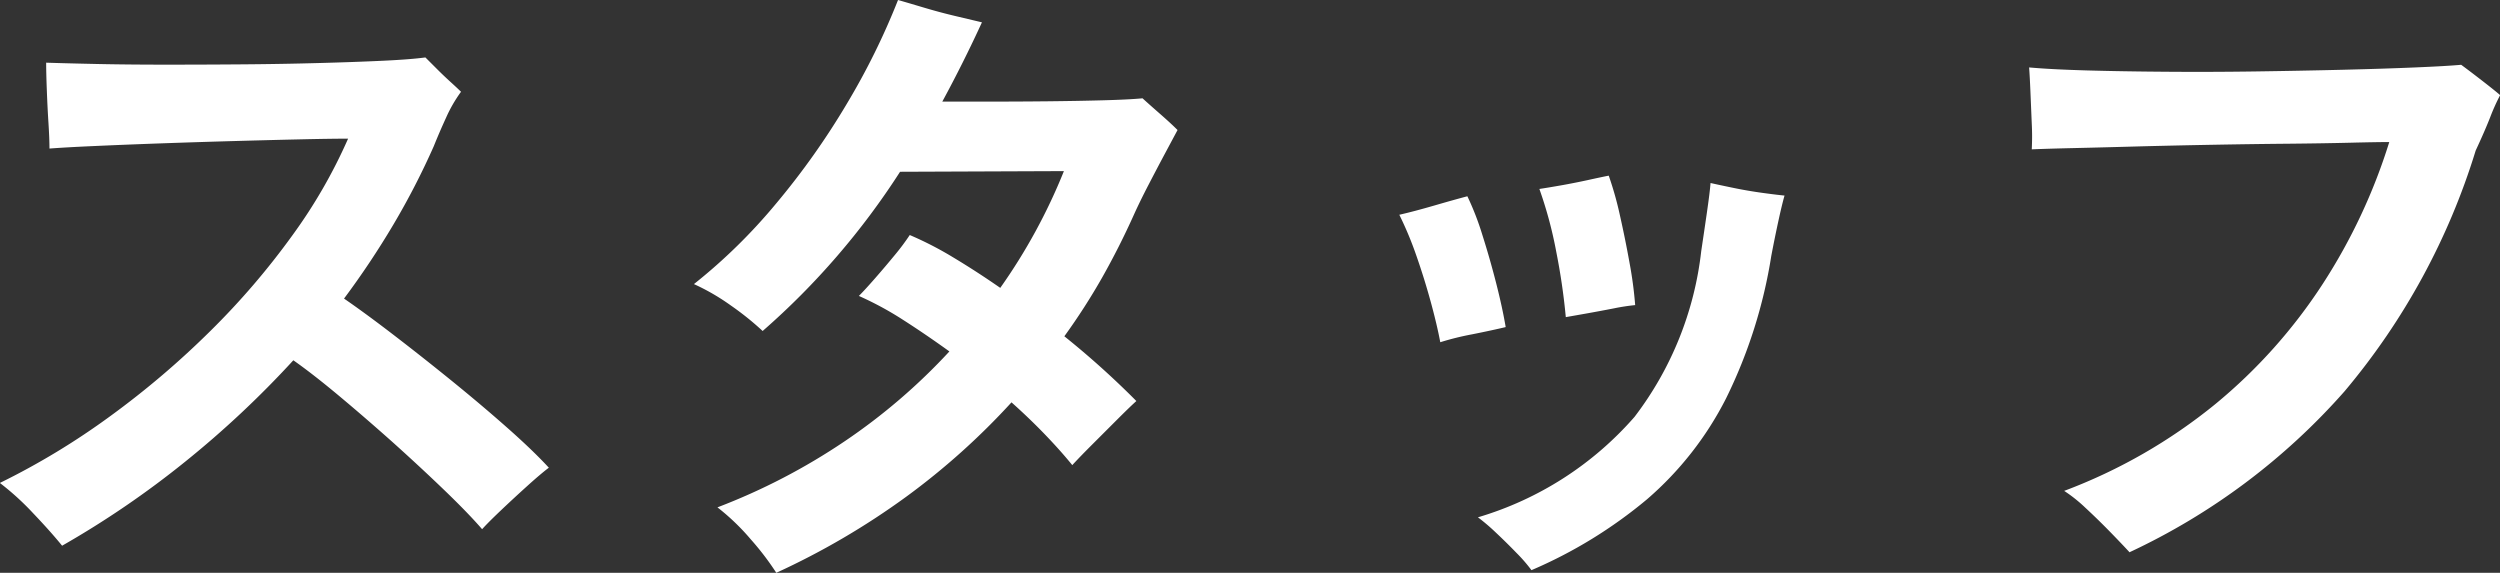 <svg xmlns="http://www.w3.org/2000/svg" width="56.76" height="13.005" viewBox="0 0 56.76 13.005">
  <rect x="0" y="0" width="56.76" height="13.005" fill="#333333" stroke="none"/>
  <path id="パス_138808" data-name="パス 138808" d="M752.655.255Q752.4-.06,752-.48a6.118,6.118,0,0,0-.758-.69,16.661,16.661,0,0,0,2.513-1.522,19.734,19.734,0,0,0,2.273-1.935,17.125,17.125,0,0,0,1.852-2.16,11.777,11.777,0,0,0,1.268-2.2q-.375,0-1.043.015t-1.492.038q-.825.023-1.65.052t-1.515.06q-.69.03-1.08.06,0-.225-.023-.585t-.037-.743q-.015-.383-.015-.622.45.015,1.155.03t1.568.015q.863,0,1.755-.007t1.717-.03q.825-.022,1.455-.052t.96-.075l.247.247q.157.158.322.308t.24.225a3.163,3.163,0,0,0-.338.585q-.158.345-.278.645a17.025,17.025,0,0,1-.915,1.777,19.038,19.038,0,0,1-1.125,1.688q.48.33,1.125.825t1.32,1.042q.675.548,1.26,1.065t.945.908q-.18.135-.488.413t-.6.555q-.293.278-.427.428Q761.88-.48,761.34-1t-1.163-1.08q-.622-.555-1.222-1.057t-1.05-.818a22.356,22.356,0,0,1-2.453,2.3A21.118,21.118,0,0,1,752.655.255ZM768.87.87a6.247,6.247,0,0,0-.578-.758,5.087,5.087,0,0,0-.758-.728,14.223,14.223,0,0,0,2.888-1.5,13.568,13.568,0,0,0,2.378-2.04q-.555-.4-1.08-.735a7.344,7.344,0,0,0-.975-.525q.135-.135.367-.4t.458-.54a5.165,5.165,0,0,0,.33-.443,7.824,7.824,0,0,1,.99.51q.525.315,1.065.69A12.911,12.911,0,0,0,775.4-8.25l-3.72.015a16.982,16.982,0,0,1-3.12,3.615,6.565,6.565,0,0,0-.72-.578,4.953,4.953,0,0,0-.84-.487,12.593,12.593,0,0,0,1.867-1.83,17.16,17.16,0,0,0,1.605-2.265,16.02,16.02,0,0,0,1.162-2.355q.21.06.585.172t.75.2l.57.135q-.42.915-.9,1.8h1.073q.637,0,1.32-.007t1.26-.023q.578-.015.893-.045.165.15.405.36t.39.36l-.285.533q-.18.337-.375.713t-.33.675q-.33.735-.72,1.425A14.387,14.387,0,0,1,775.41-4.5a19.493,19.493,0,0,1,1.635,1.47q-.15.135-.435.42l-.57.57q-.285.285-.45.465-.255-.315-.608-.683T774.21-3a16.151,16.151,0,0,1-2.393,2.145A17.091,17.091,0,0,1,768.87.87ZM786.015.81a3.478,3.478,0,0,0-.338-.39q-.232-.24-.472-.465A4.453,4.453,0,0,0,784.8-.39a7.569,7.569,0,0,0,3.555-2.28,7.6,7.6,0,0,0,1.515-3.765q.06-.4.128-.87t.083-.675q.2.045.525.112t.66.113q.33.045.495.06-.06.21-.143.593t-.157.773a11.274,11.274,0,0,1-1.028,3.24A7.514,7.514,0,0,1,788.64-.8,10.557,10.557,0,0,1,786.015.81Zm-2.07-5.175q-.075-.4-.218-.922t-.322-1.035a7.926,7.926,0,0,0-.39-.937q.33-.075.795-.21t.75-.21a6.259,6.259,0,0,1,.338.87q.172.54.315,1.1t.217,1q-.315.075-.765.165A6.226,6.226,0,0,0,783.945-4.365Zm2.85-.57a14.617,14.617,0,0,0-.217-1.485,9.4,9.4,0,0,0-.383-1.425q.2-.03.495-.082t.607-.12q.308-.068.473-.1a7.746,7.746,0,0,1,.255.907q.12.533.217,1.072a9.129,9.129,0,0,1,.128.96,4.765,4.765,0,0,0-.487.075q-.308.06-.6.112T786.795-4.935Zm12.8,5.34q-.165-.18-.443-.465t-.562-.548a3.352,3.352,0,0,0-.48-.382,12.229,12.229,0,0,0,3.435-1.973,11.979,11.979,0,0,0,2.438-2.73,13.008,13.008,0,0,0,1.508-3.217q-.27,0-.878.015t-1.41.023q-.8.007-1.672.023t-1.687.037q-.817.023-1.47.038t-1,.03a5.626,5.626,0,0,0,0-.585l-.03-.72q-.015-.36-.03-.555.5.045,1.313.068t1.807.03q.99.008,2.025-.007t1.972-.038q.938-.023,1.65-.053t1.042-.06q.165.12.465.352t.42.337a4.655,4.655,0,0,0-.225.5q-.12.307-.33.758a15.578,15.578,0,0,1-2.978,5.467A14.922,14.922,0,0,1,799.59.405Z" transform="translate(-751.245 12.135)" fill="#fff"/>
</svg>
